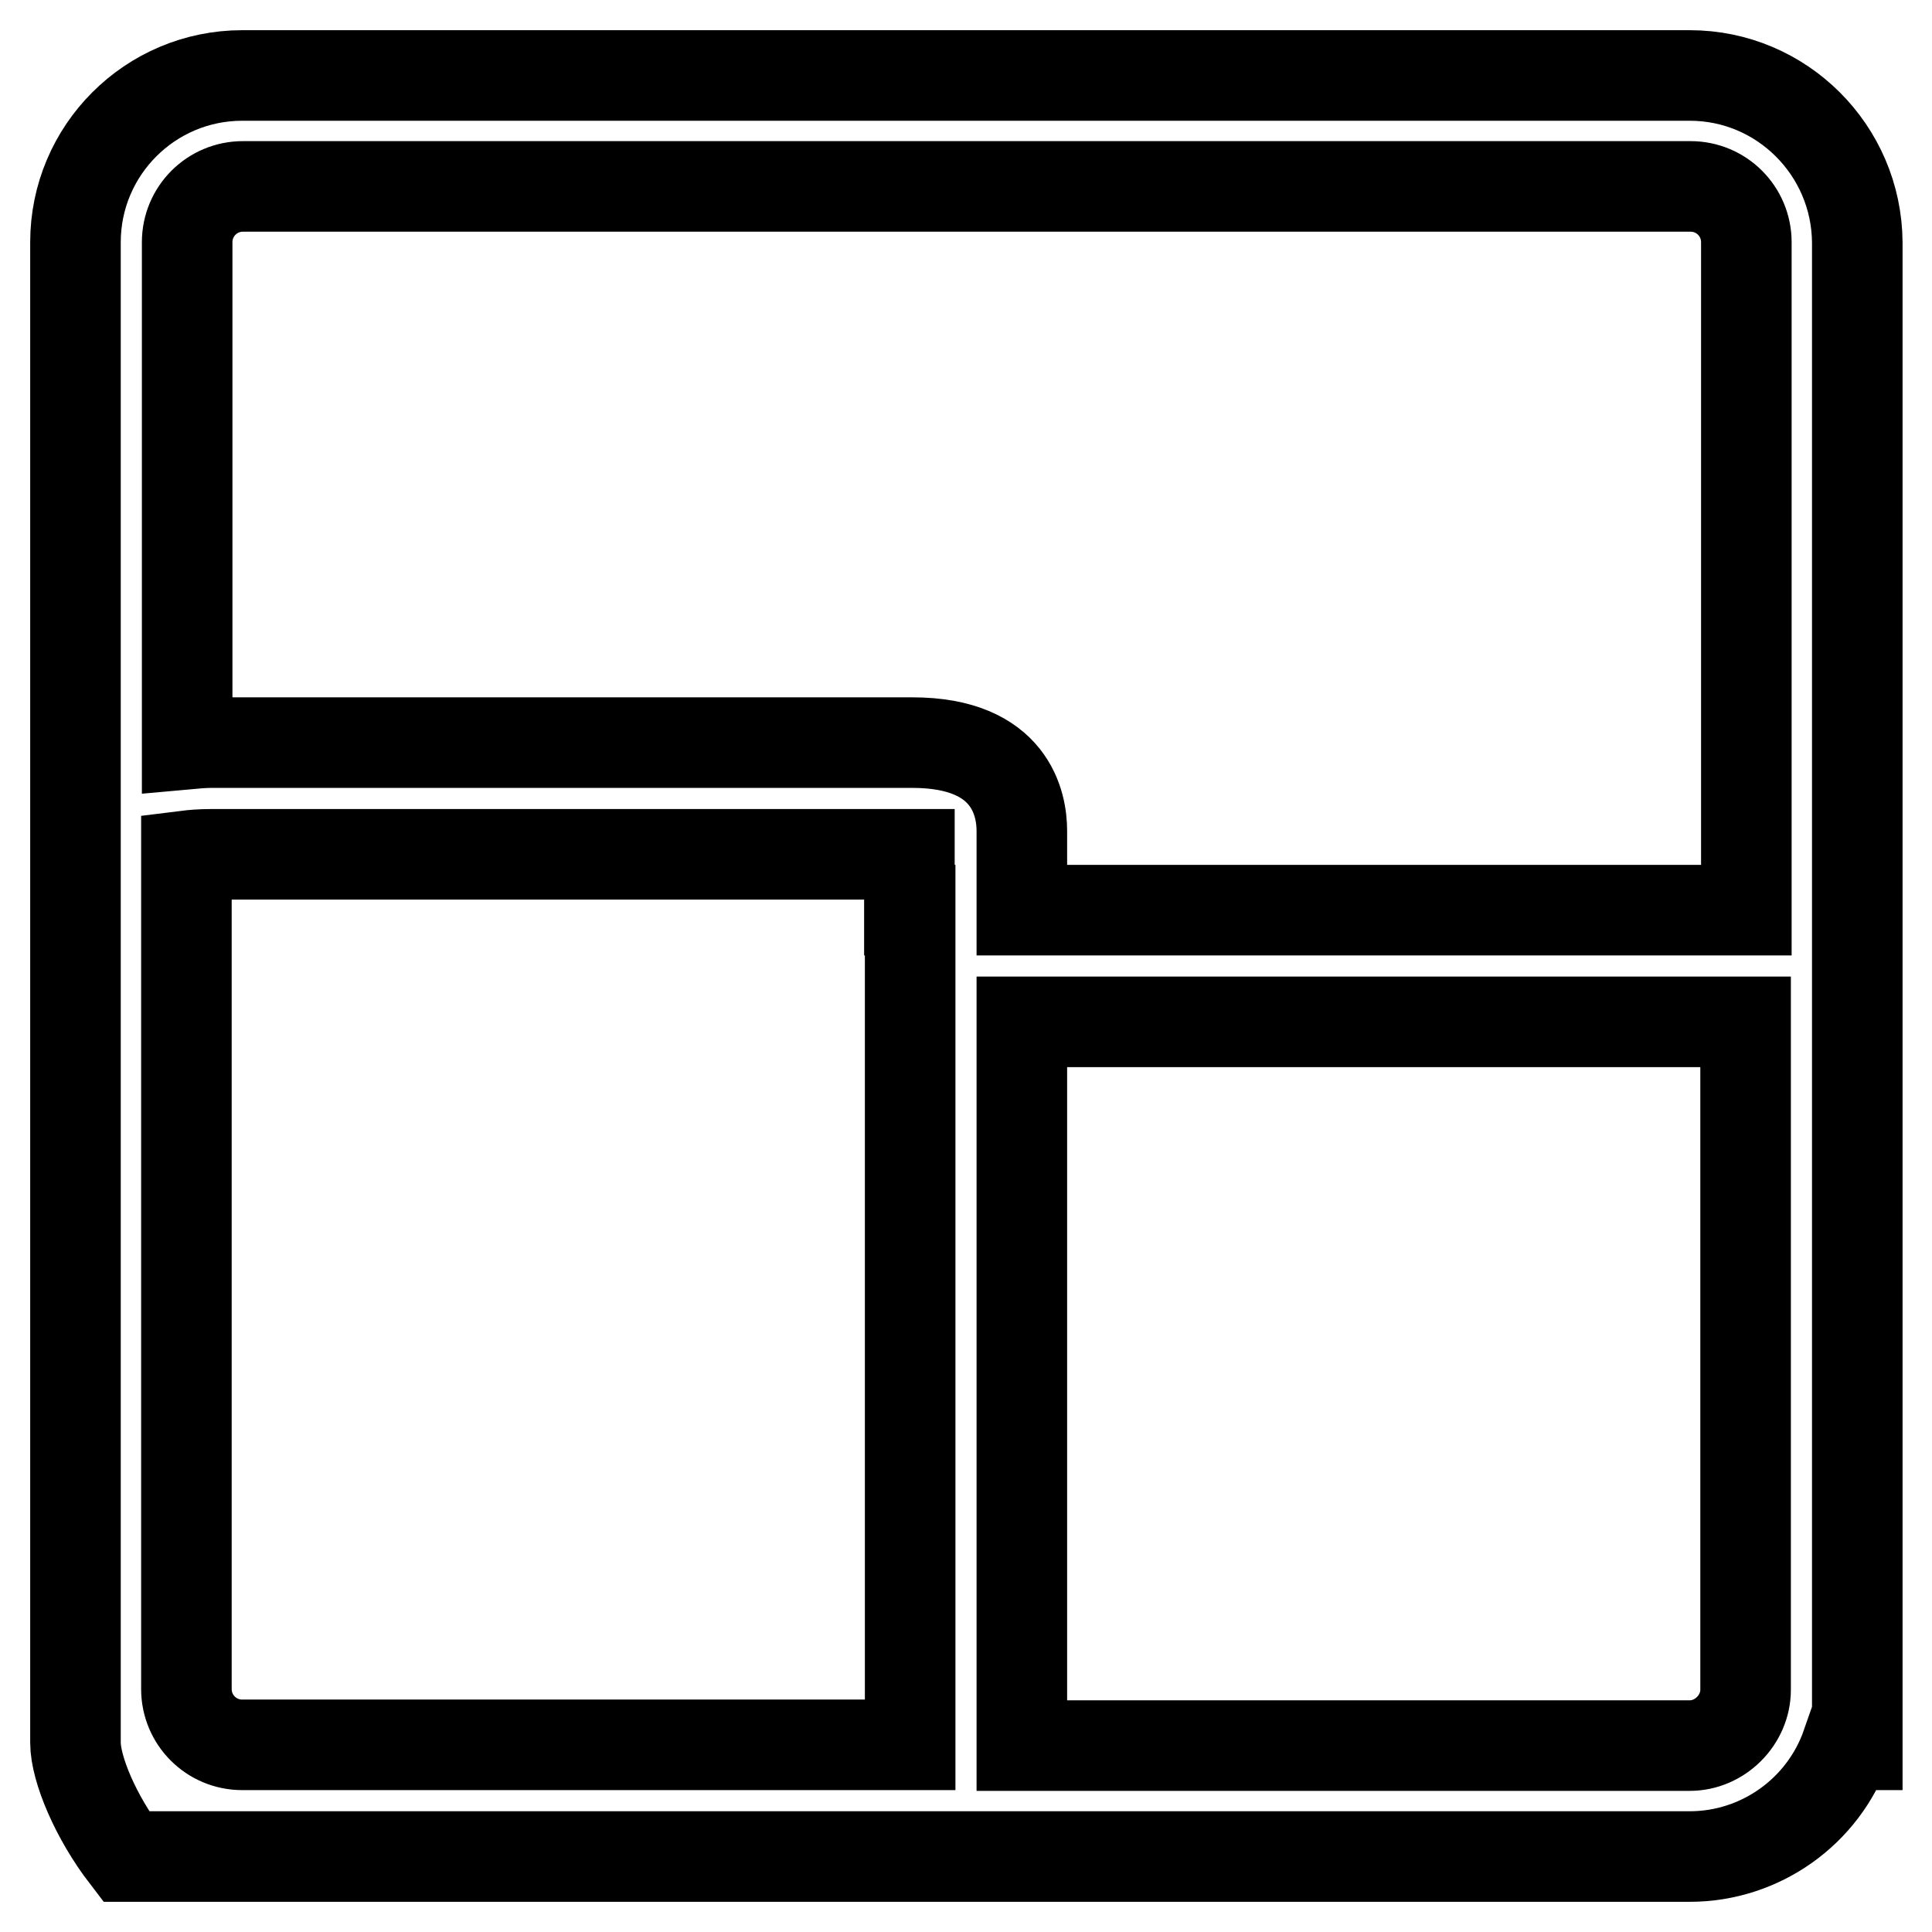 <?xml version="1.0" encoding="utf-8"?>
<!-- Svg Vector Icons : http://www.onlinewebfonts.com/icon -->
<!DOCTYPE svg PUBLIC "-//W3C//DTD SVG 1.1//EN" "http://www.w3.org/Graphics/SVG/1.1/DTD/svg11.dtd">
<svg version="1.1" xmlns="http://www.w3.org/2000/svg" xmlns:xlink="http://www.w3.org/1999/xlink" x="0px" y="0px" viewBox="0 0 256 256" enable-background="new 0 0 256 256" xml:space="preserve">
<g> <path stroke-width="12" fill-opacity="0" stroke="#000000"  d="M223.9,10H32.1C19.9,10,10,19.9,10,32.1v198.8c0,3.5,2.7,9.9,6.7,15.1h207.2c9.3,0,17.7-5.9,20.8-14.8h1.4 V32.1C246,19.9,236.1,10,223.9,10z M120.6,120.6v110.3c0,0.1,0,0.2,0,0.3H32.1c-4.1,0-7.4-3.3-7.4-7.4V113.4 c0.8-0.1,1.9-0.2,3.3-0.2h92.5V120.6z M223.9,231.3h-88.5v-95.9h95.9v88.5C231.3,227.9,227.9,231.3,223.9,231.3z M135.4,120.6 v-10.5c0-3.5-1.4-11.7-14.5-11.7H28.1c-1.2,0-2.2,0.1-3.3,0.2V32.1c0-4.1,3.3-7.4,7.4-7.4h191.8c4.1,0,7.4,3.3,7.4,7.4v88.5H135.4z "/></g>
</svg>